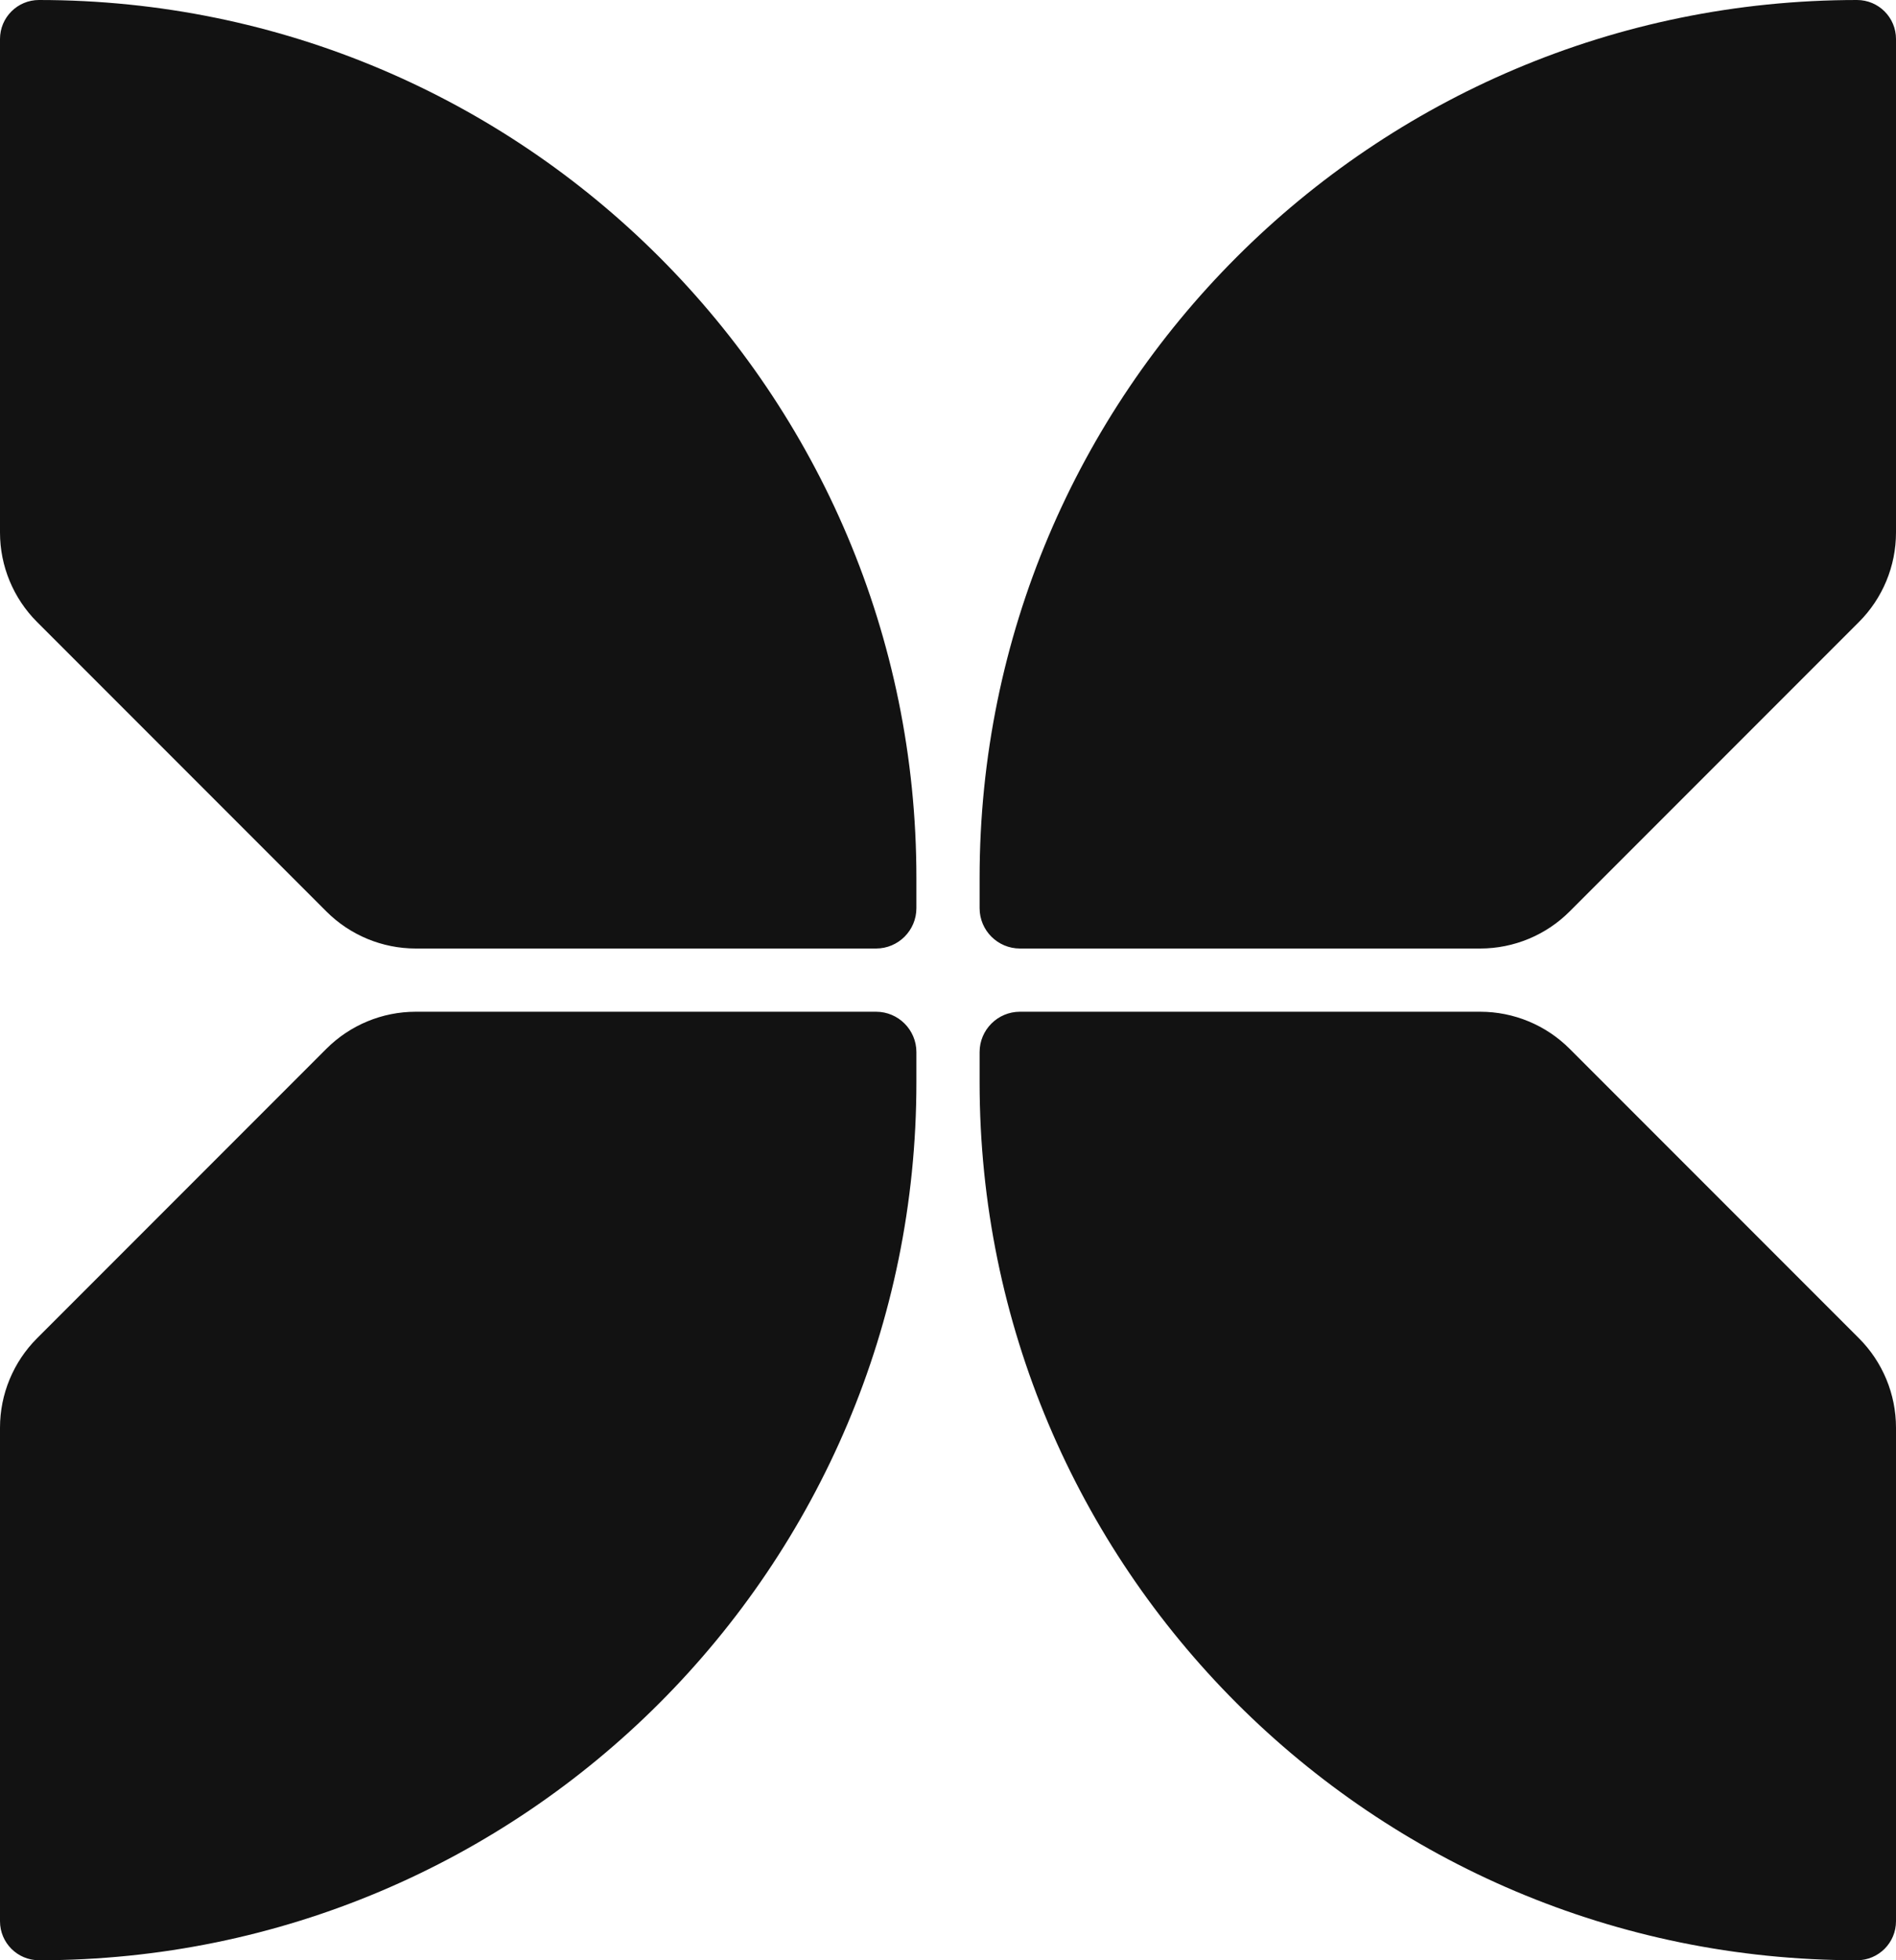 <?xml version="1.0" encoding="UTF-8"?> <svg xmlns="http://www.w3.org/2000/svg" width="30" height="31" viewBox="0 0 30 31" fill="none"><path d="M30 8.422V0.617C30 0.276 29.724 0 29.383 0C21.716 0 15.5 6.216 15.5 13.883V14.362C15.5 14.714 15.786 15 16.138 15H23.422C23.952 15 24.461 14.789 24.836 14.414L29.414 9.836C29.789 9.461 30 8.952 30 8.422Z" fill="#121212"></path><path d="M30 22.578V30.383C30 30.724 29.724 31 29.383 31C21.716 31 15.5 24.784 15.5 17.117V16.638C15.5 16.286 15.786 16 16.138 16H23.422C23.952 16 24.461 16.211 24.836 16.586L29.414 21.164C29.789 21.539 30 22.048 30 22.578Z" fill="#121212"></path><path d="M0 8.422V0.617C0 0.276 0.276 0 0.617 0C8.284 0 14.5 6.216 14.5 13.883V14.362C14.5 14.714 14.214 15 13.862 15H6.578C6.048 15 5.539 14.789 5.164 14.414L0.586 9.836C0.211 9.461 0 8.952 0 8.422Z" fill="#121212"></path><path d="M0 22.578V30.383C0 30.724 0.276 31 0.617 31C8.284 31 14.5 24.784 14.5 17.117V16.638C14.5 16.286 14.214 16 13.862 16H6.578C6.048 16 5.539 16.211 5.164 16.586L0.586 21.164C0.211 21.539 0 22.048 0 22.578Z" fill="#121212"></path></svg> 